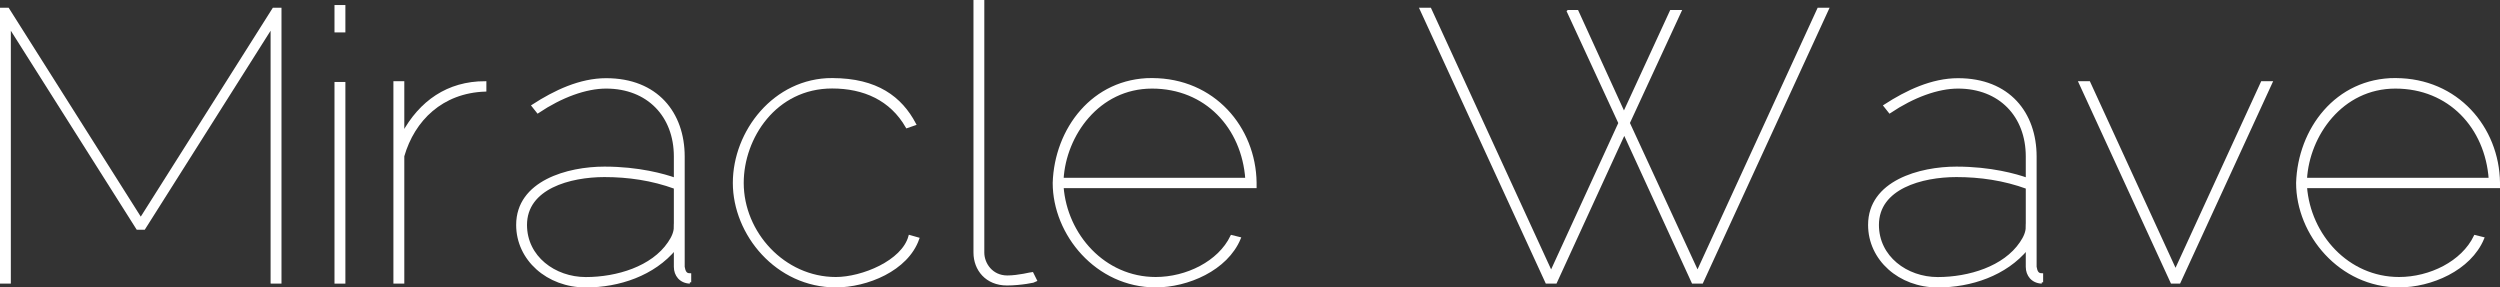 <?xml version="1.0" encoding="UTF-8"?><svg id="_レイヤー_2" xmlns="http://www.w3.org/2000/svg" viewBox="0 0 456.59 52.5"><rect x="0" y="0" width="456.59" height="52.5" fill="#333333" stroke="none"/><defs><style>.cls-1{fill:#fff;stroke:#fff;stroke-width:.5px;}</style></defs><g id="text"><path class="cls-1" d="M49.67,51.55V4.75l-23.37,36.96h-1.19L1.73,4.75v46.8H.25V1.66h1.19l24.27,38.37L49.97,1.66h1.19v49.89h-1.48Z"/><path class="cls-1" d="M61.34,5.66V1.17h1.49v4.5h-1.49ZM61.34,51.55V15.22h1.49v36.33h-1.49Z"/><path class="cls-1" d="M88.58,16.48c-7.87.28-13.06,5.34-14.99,12.02v23.05h-1.49V15.08h1.49v9.41c3.19-5.9,8.24-9.41,14.99-9.41v1.4Z"/><path class="cls-1" d="M125.99,51.55c-1.71-.07-2.67-1.33-2.67-2.81v-3.37c-3.94,4.78-10.31,6.88-16.33,6.88-6.98,0-12.47-4.91-12.47-11.17,0-7.87,9.21-10.4,15.88-10.4,6.31,0,10.91,1.33,12.92,2.04v-4.14c0-7.45-4.97-12.65-12.62-12.65-3.71,0-8.17,1.62-12.47,4.5l-.89-1.12c4.01-2.6,8.61-4.78,13.36-4.78,9.28,0,14.1,6.19,14.1,14.06v20.16c.15.84.37,1.41,1.19,1.41v1.41ZM123.32,41.5v-7.24c-4.23-1.55-8.61-2.17-12.92-2.17-6.31,0-14.4,2.17-14.4,8.99,0,5.9,5.27,9.77,10.99,9.77s12.17-1.97,15.21-6.47c.74-1.06,1.11-2.04,1.11-2.89Z"/><path class="cls-1" d="M151.98,14.51c8.17,0,12.54,3.37,15.07,8.15l-1.41.49c-2.9-5.06-7.87-7.24-13.66-7.24-10.39,0-16.4,9.21-16.4,17.5,0,9.13,7.57,17.43,17.07,17.43,4.82,0,12.24-3.02,13.51-7.66l1.48.42c-2,5.69-9.35,8.64-14.99,8.64-10.76,0-18.56-9.48-18.56-18.83s7.35-18.91,17.89-18.91Z"/><path class="cls-1" d="M178.04.25h1.48v45.89c0,2.03,1.56,4.42,4.45,4.42,2,0,4.45-.63,4.53-.63l.66,1.33c-.07.07-2.67.63-5.26.63-3.71,0-5.86-2.67-5.86-5.76V.25Z"/><path class="cls-1" d="M210.4,14.51c11.28,0,18.71,8.86,18.85,18.83v.77h-35.25c.67,8.86,7.65,16.73,17.07,16.73,5.64,0,11.58-2.89,13.88-7.66l1.41.35c-2.37,5.69-9.5,8.71-15.29,8.71-10.76,0-18.56-9.48-18.56-18.83.3-9.77,7.12-18.91,17.89-18.91ZM227.69,32.72c-.67-9.48-7.42-16.79-17.29-16.79s-15.95,8.78-16.4,16.79h33.7Z"/><path class="cls-1" d="M286.42,2.08h1.63l8.54,18.69,8.61-18.69h1.63l-9.42,20.38,12.62,27.33L332.13,1.66h1.63l-22.94,49.89h-1.63l-12.54-27.33-12.54,27.33h-1.63L259.54,1.66h1.63l22.12,48.14,12.54-27.33-9.42-20.38Z"/><path class="cls-1" d="M372.9,51.55c-1.71-.07-2.67-1.33-2.67-2.81v-3.37c-3.94,4.78-10.31,6.88-16.33,6.88-6.98,0-12.47-4.91-12.47-11.17,0-7.87,9.21-10.4,15.88-10.4,6.31,0,10.91,1.33,12.92,2.04v-4.14c0-7.45-4.97-12.65-12.62-12.65-3.71,0-8.17,1.62-12.47,4.5l-.89-1.12c4.01-2.6,8.61-4.78,13.36-4.78,9.28,0,14.1,6.19,14.1,14.06v20.16c.15.84.37,1.41,1.19,1.41v1.41ZM370.23,41.5v-7.24c-4.23-1.55-8.61-2.17-12.92-2.17-6.31,0-14.4,2.17-14.4,8.99,0,5.9,5.27,9.77,10.99,9.77s12.17-1.97,15.21-6.47c.74-1.06,1.11-2.04,1.11-2.89Z"/><path class="cls-1" d="M396.66,51.55l-16.77-36.47h1.63l15.81,34.43,15.81-34.43h1.63l-16.77,36.47h-1.33Z"/><path class="cls-1" d="M437.49,14.51c11.28,0,18.71,8.86,18.85,18.83v.77h-35.25c.67,8.86,7.64,16.73,17.07,16.73,5.64,0,11.58-2.89,13.88-7.66l1.41.35c-2.37,5.69-9.5,8.71-15.29,8.71-10.76,0-18.56-9.48-18.56-18.83.3-9.77,7.12-18.91,17.89-18.91ZM454.78,32.72c-.67-9.48-7.42-16.79-17.29-16.79s-15.95,8.78-16.4,16.79h33.7Z"/></g></svg>